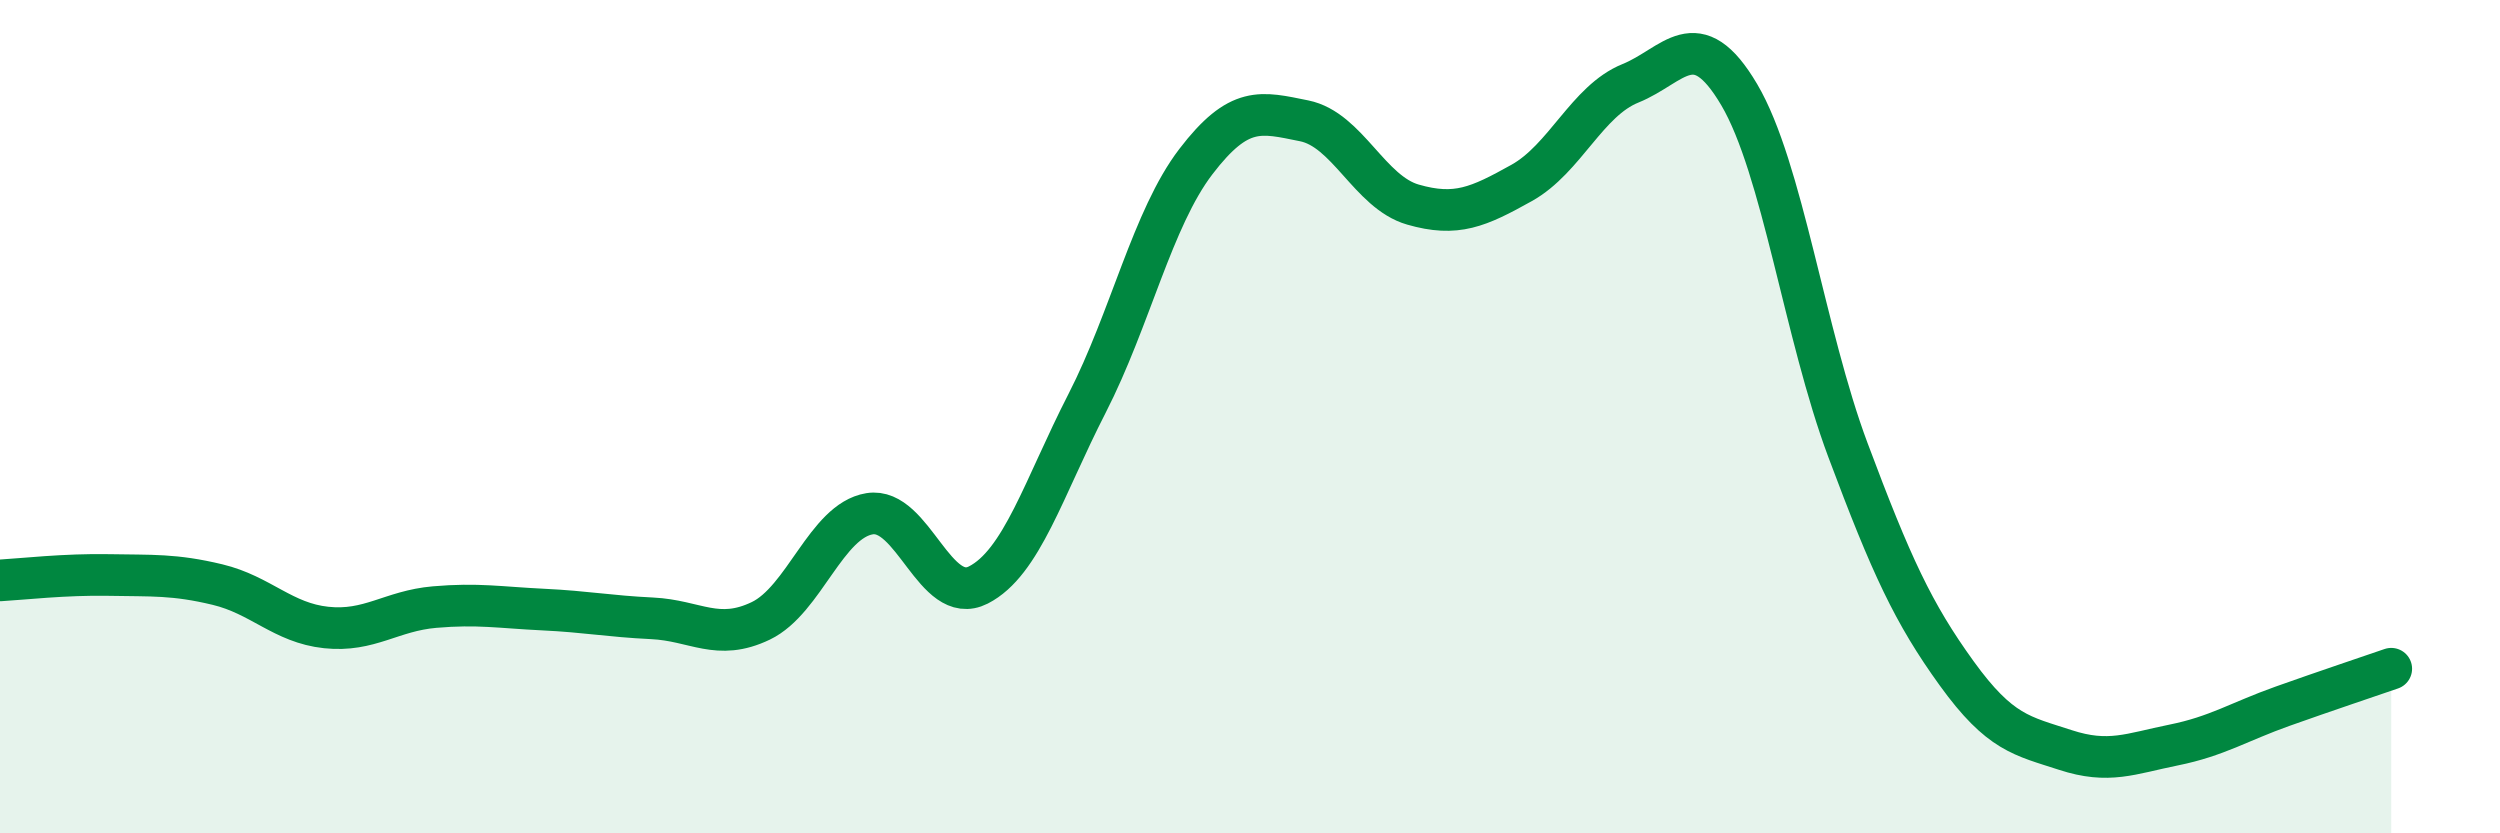 
    <svg width="60" height="20" viewBox="0 0 60 20" xmlns="http://www.w3.org/2000/svg">
      <path
        d="M 0,13.93 C 0.52,13.9 1.57,13.78 2.61,13.8 C 3.65,13.82 4.18,13.78 5.22,14.03 C 6.26,14.28 6.79,14.95 7.83,15.06 C 8.87,15.17 9.39,14.66 10.43,14.57 C 11.47,14.48 12,14.58 13.04,14.63 C 14.08,14.68 14.61,14.79 15.65,14.84 C 16.69,14.89 17.22,15.4 18.26,14.9 C 19.3,14.4 19.83,12.5 20.87,12.33 C 21.91,12.16 22.44,14.57 23.48,14.04 C 24.52,13.51 25.05,11.71 26.09,9.68 C 27.13,7.65 27.66,5.24 28.7,3.88 C 29.74,2.52 30.26,2.69 31.3,2.9 C 32.34,3.11 32.87,4.61 33.91,4.91 C 34.95,5.21 35.48,4.97 36.52,4.39 C 37.56,3.81 38.09,2.42 39.13,2 C 40.17,1.58 40.7,0.51 41.74,2.27 C 42.78,4.03 43.31,8.02 44.35,10.8 C 45.39,13.58 45.92,14.72 46.96,16.16 C 48,17.6 48.53,17.66 49.57,18 C 50.61,18.34 51.13,18.09 52.17,17.88 C 53.21,17.67 53.74,17.32 54.78,16.95 C 55.82,16.58 56.87,16.23 57.39,16.05L57.39 20L0 20Z"
        fill="#008740"
        opacity="0.1"
        stroke-linecap="round"
        stroke-linejoin="round"
      />
      <path
        d="M 0,13.93 C 0.52,13.9 1.57,13.78 2.61,13.8 C 3.65,13.82 4.18,13.78 5.22,14.03 C 6.26,14.28 6.79,14.95 7.83,15.06 C 8.87,15.17 9.39,14.66 10.43,14.57 C 11.47,14.48 12,14.58 13.04,14.63 C 14.08,14.68 14.61,14.79 15.65,14.84 C 16.69,14.89 17.22,15.4 18.26,14.9 C 19.3,14.4 19.83,12.5 20.87,12.33 C 21.91,12.16 22.44,14.57 23.48,14.04 C 24.52,13.51 25.05,11.71 26.09,9.68 C 27.13,7.65 27.66,5.24 28.7,3.88 C 29.74,2.52 30.26,2.69 31.3,2.9 C 32.34,3.11 32.87,4.61 33.91,4.91 C 34.95,5.21 35.48,4.97 36.52,4.39 C 37.56,3.81 38.09,2.42 39.13,2 C 40.17,1.58 40.7,0.51 41.74,2.27 C 42.78,4.03 43.31,8.02 44.35,10.8 C 45.39,13.58 45.92,14.72 46.96,16.16 C 48,17.6 48.53,17.66 49.57,18 C 50.61,18.34 51.13,18.09 52.17,17.88 C 53.21,17.67 53.74,17.32 54.78,16.95 C 55.82,16.58 56.87,16.23 57.39,16.05"
        stroke="#008740"
        stroke-width="1"
        fill="none"
        stroke-linecap="round"
        stroke-linejoin="round"
      />
    </svg>
  